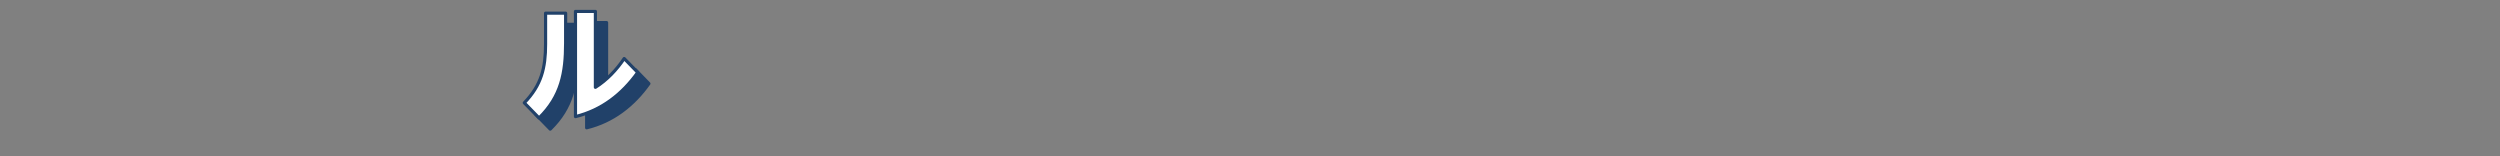 <?xml version="1.0" encoding="UTF-8"?>
<svg id="_テキスト" data-name="テキスト" xmlns="http://www.w3.org/2000/svg" version="1.1" viewBox="0 0 1281.63 80.2">
  <rect x="0" y="0" width="1281.63" height="80.2" fill="#808080" stroke="none"/>
  <!-- Generator: Adobe Illustrator 29.7.1, SVG Export Plug-In . SVG Version: 2.1.1 Build 8)  -->
  <defs>
    <style>
      .st0 {
        fill: #fff;
      }

      .st0, .st1 {
        stroke: #214169;
        stroke-linecap: round;
        stroke-linejoin: round;
        stroke-width: 1.63px;
      }

      .st1 {
        fill: #214169;
      }
    </style>
  </defs>
  <path class="st1" d="M295.69,12.47v15.39c0,15.26-2.27,27.24-13.62,38.34l-7.57-7.76c8.77-9.08,10.91-17.85,10.91-30.15v-15.83h10.28ZM310.96,11.59v38.91c5.99-3.78,10.85-8.96,14.76-14.76l6.94,7.13c-7.95,11.16-18.48,19.36-31.91,22.64V11.59h10.22Z"/>
  <path class="st0" d="M289.97,6.75v15.39c0,15.26-2.27,27.24-13.62,38.34l-7.57-7.76c8.77-9.08,10.91-17.85,10.91-30.15V6.75h10.28ZM305.23,5.86v38.91c5.99-3.78,10.85-8.96,14.76-14.76l6.94,7.13c-7.95,11.16-18.48,19.36-31.91,22.64V5.86h10.22Z"/>
</svg>